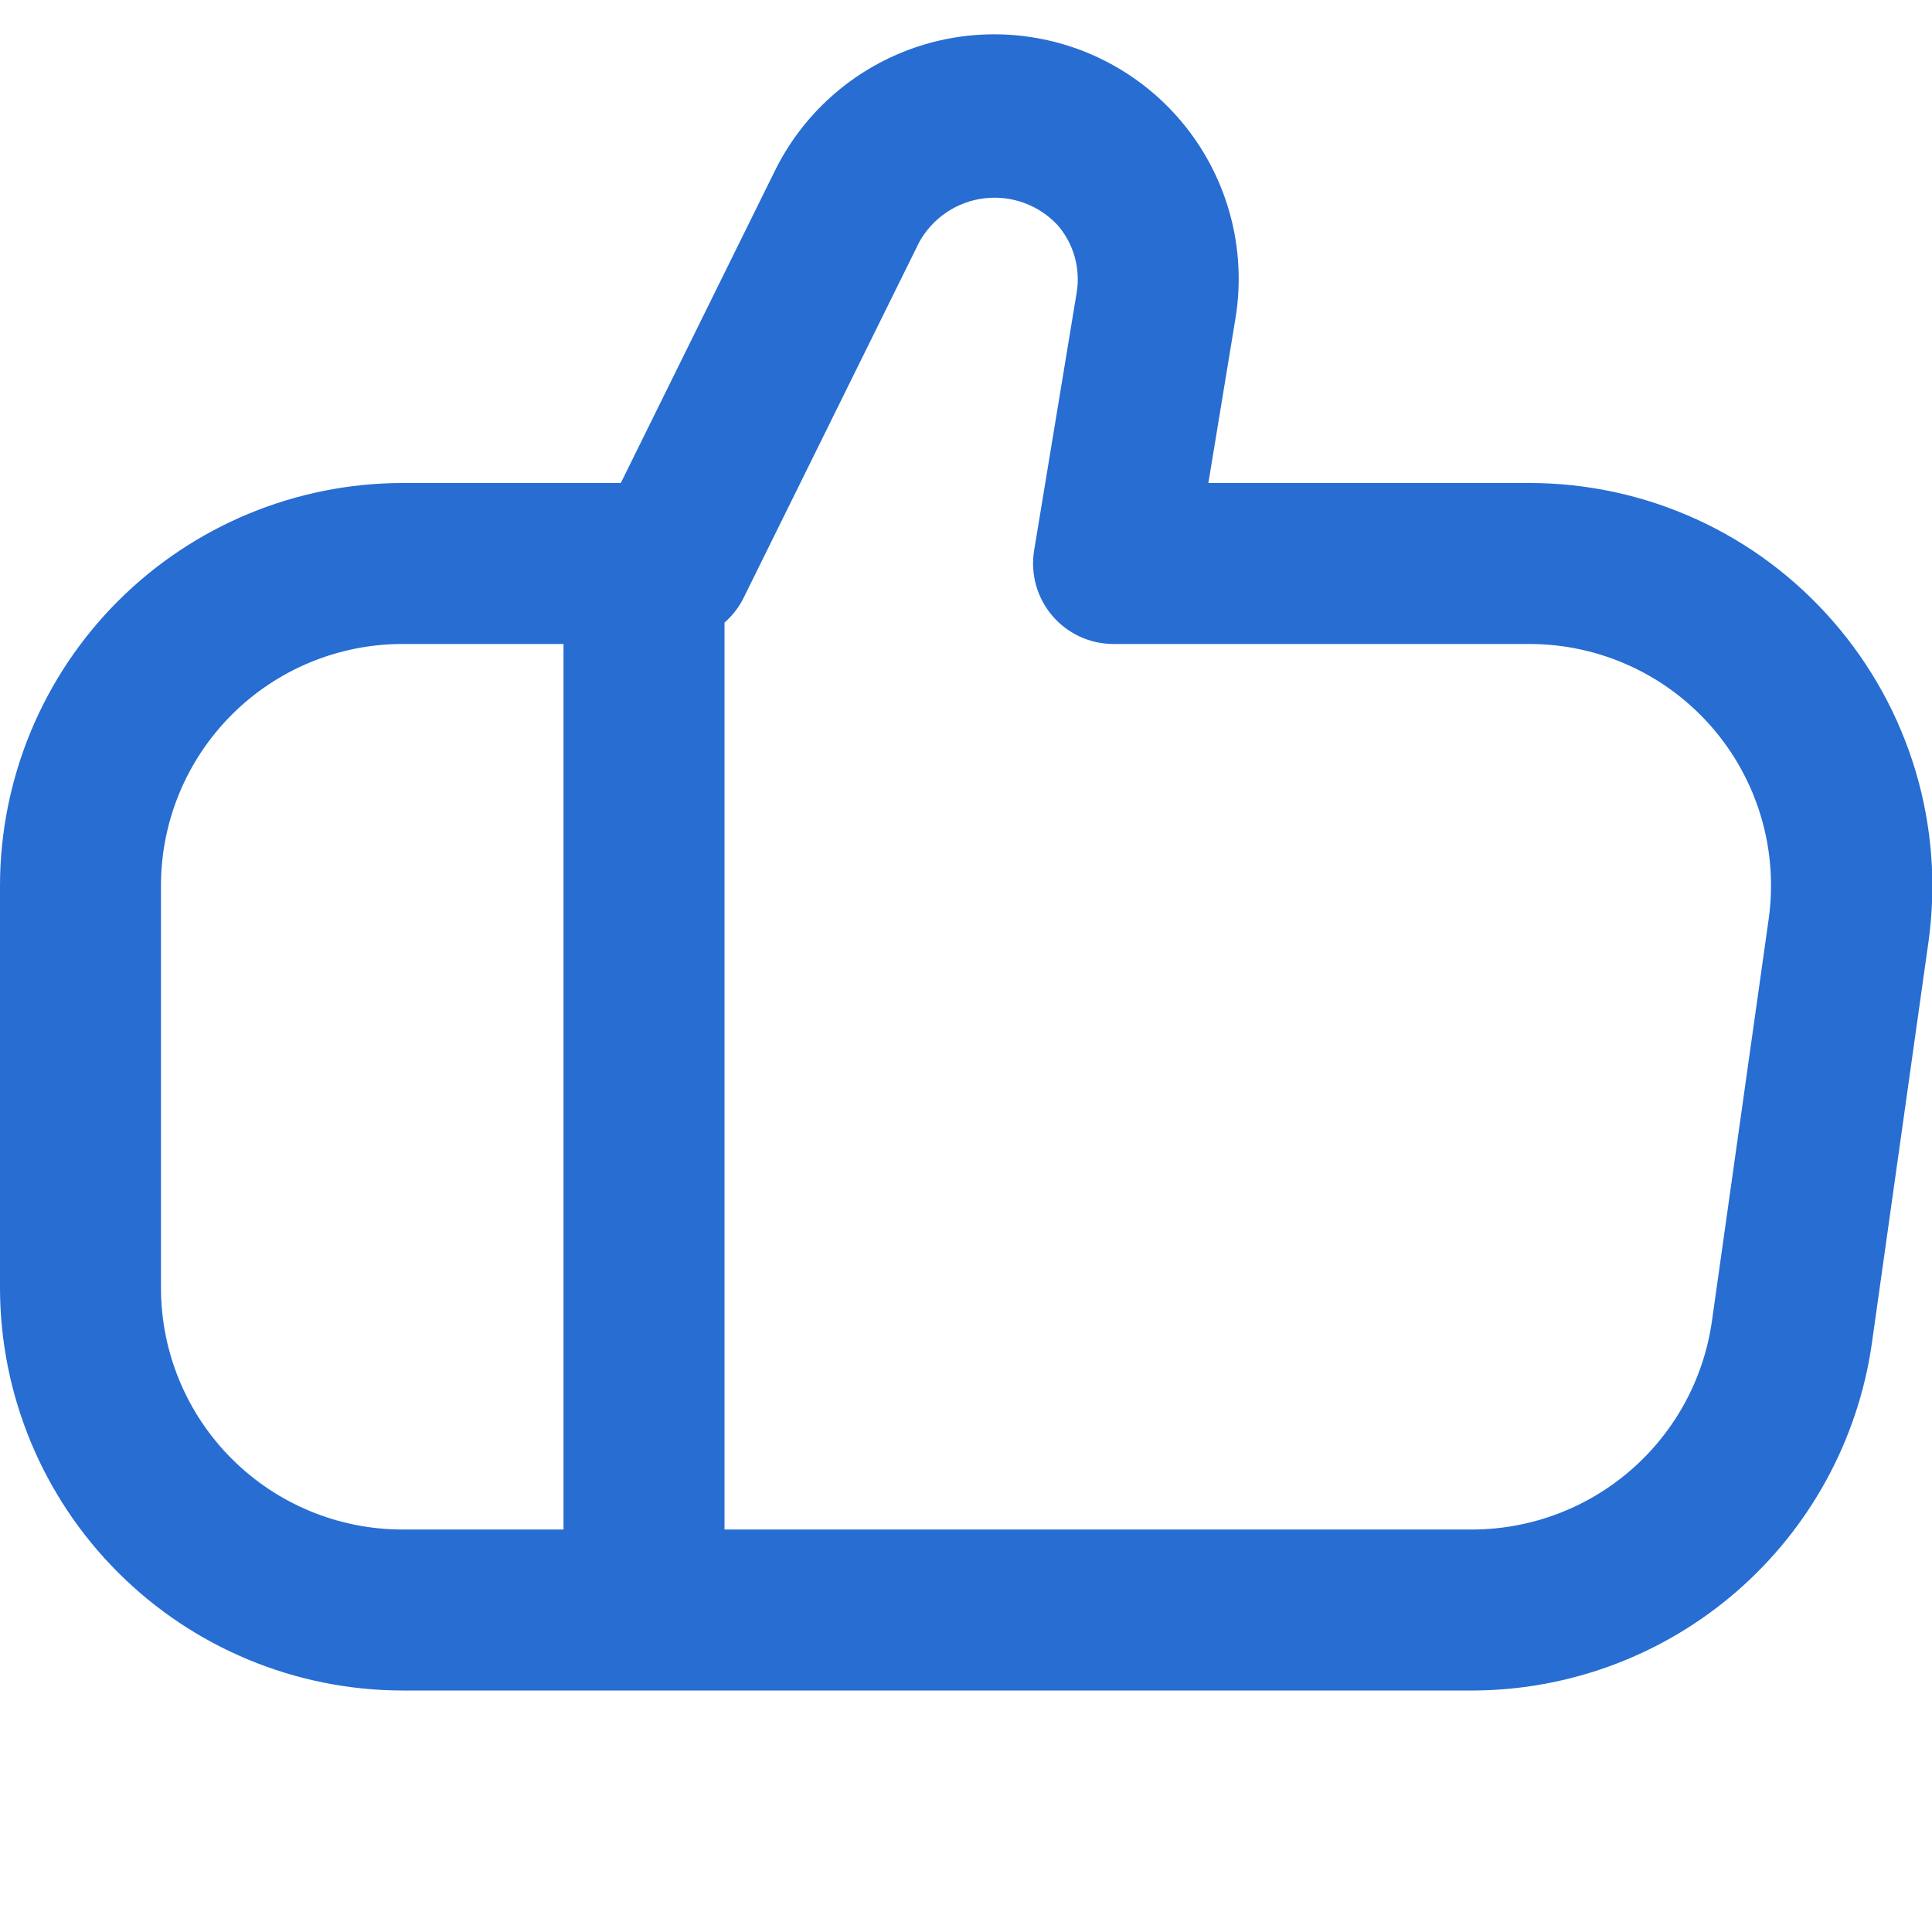 <svg width="40" height="40" viewBox="0 0 40 40" fill="none" xmlns="http://www.w3.org/2000/svg">
<g clip-path="url(#clip0_2385_2803)">
<path d="M37.955 12.868C37.173 11.968 36.208 11.245 35.123 10.751C34.038 10.256 32.859 10 31.667 10H25.018L25.578 6.598C25.776 5.4 25.537 4.171 24.905 3.135C24.272 2.099 23.288 1.324 22.132 0.953C20.976 0.582 19.725 0.638 18.607 1.113C17.49 1.587 16.58 2.447 16.043 3.537L12.853 10H8.333C6.124 10.003 4.006 10.882 2.444 12.444C0.881 14.006 0.003 16.124 0 18.333L0 26.667C0.003 28.876 0.881 30.994 2.444 32.556C4.006 34.118 6.124 34.997 8.333 35H30.5C32.506 34.992 34.442 34.264 35.956 32.949C37.471 31.633 38.463 29.818 38.752 27.833L39.927 19.5C40.092 18.318 40.002 17.114 39.662 15.97C39.321 14.826 38.739 13.768 37.955 12.868ZM3.333 26.667V18.333C3.333 17.007 3.86 15.736 4.798 14.798C5.735 13.86 7.007 13.333 8.333 13.333H11.667V31.667H8.333C7.007 31.667 5.735 31.14 4.798 30.202C3.86 29.265 3.333 27.993 3.333 26.667ZM36.618 19.032L35.442 27.365C35.27 28.555 34.676 29.644 33.769 30.433C32.862 31.223 31.702 31.66 30.5 31.667H15V12.89C15.157 12.753 15.287 12.588 15.383 12.403L19.032 5.012C19.169 4.765 19.362 4.554 19.596 4.397C19.83 4.239 20.098 4.139 20.378 4.106C20.659 4.072 20.943 4.105 21.208 4.203C21.472 4.3 21.71 4.459 21.902 4.667C22.065 4.857 22.185 5.081 22.252 5.323C22.319 5.565 22.332 5.819 22.29 6.067L21.41 11.4C21.371 11.638 21.385 11.882 21.45 12.115C21.515 12.347 21.629 12.563 21.786 12.747C21.942 12.931 22.137 13.078 22.356 13.18C22.575 13.281 22.814 13.333 23.055 13.333H31.667C32.382 13.333 33.09 13.487 33.741 13.784C34.392 14.08 34.972 14.514 35.441 15.054C35.911 15.594 36.259 16.229 36.462 16.915C36.665 17.601 36.718 18.323 36.618 19.032Z" fill="#276DD2"/>
</g>
<defs>
<clipPath id="clip0_2385_2803">
<rect width="40" height="40" fill="white"/>
</clipPath>
</defs>
</svg>
